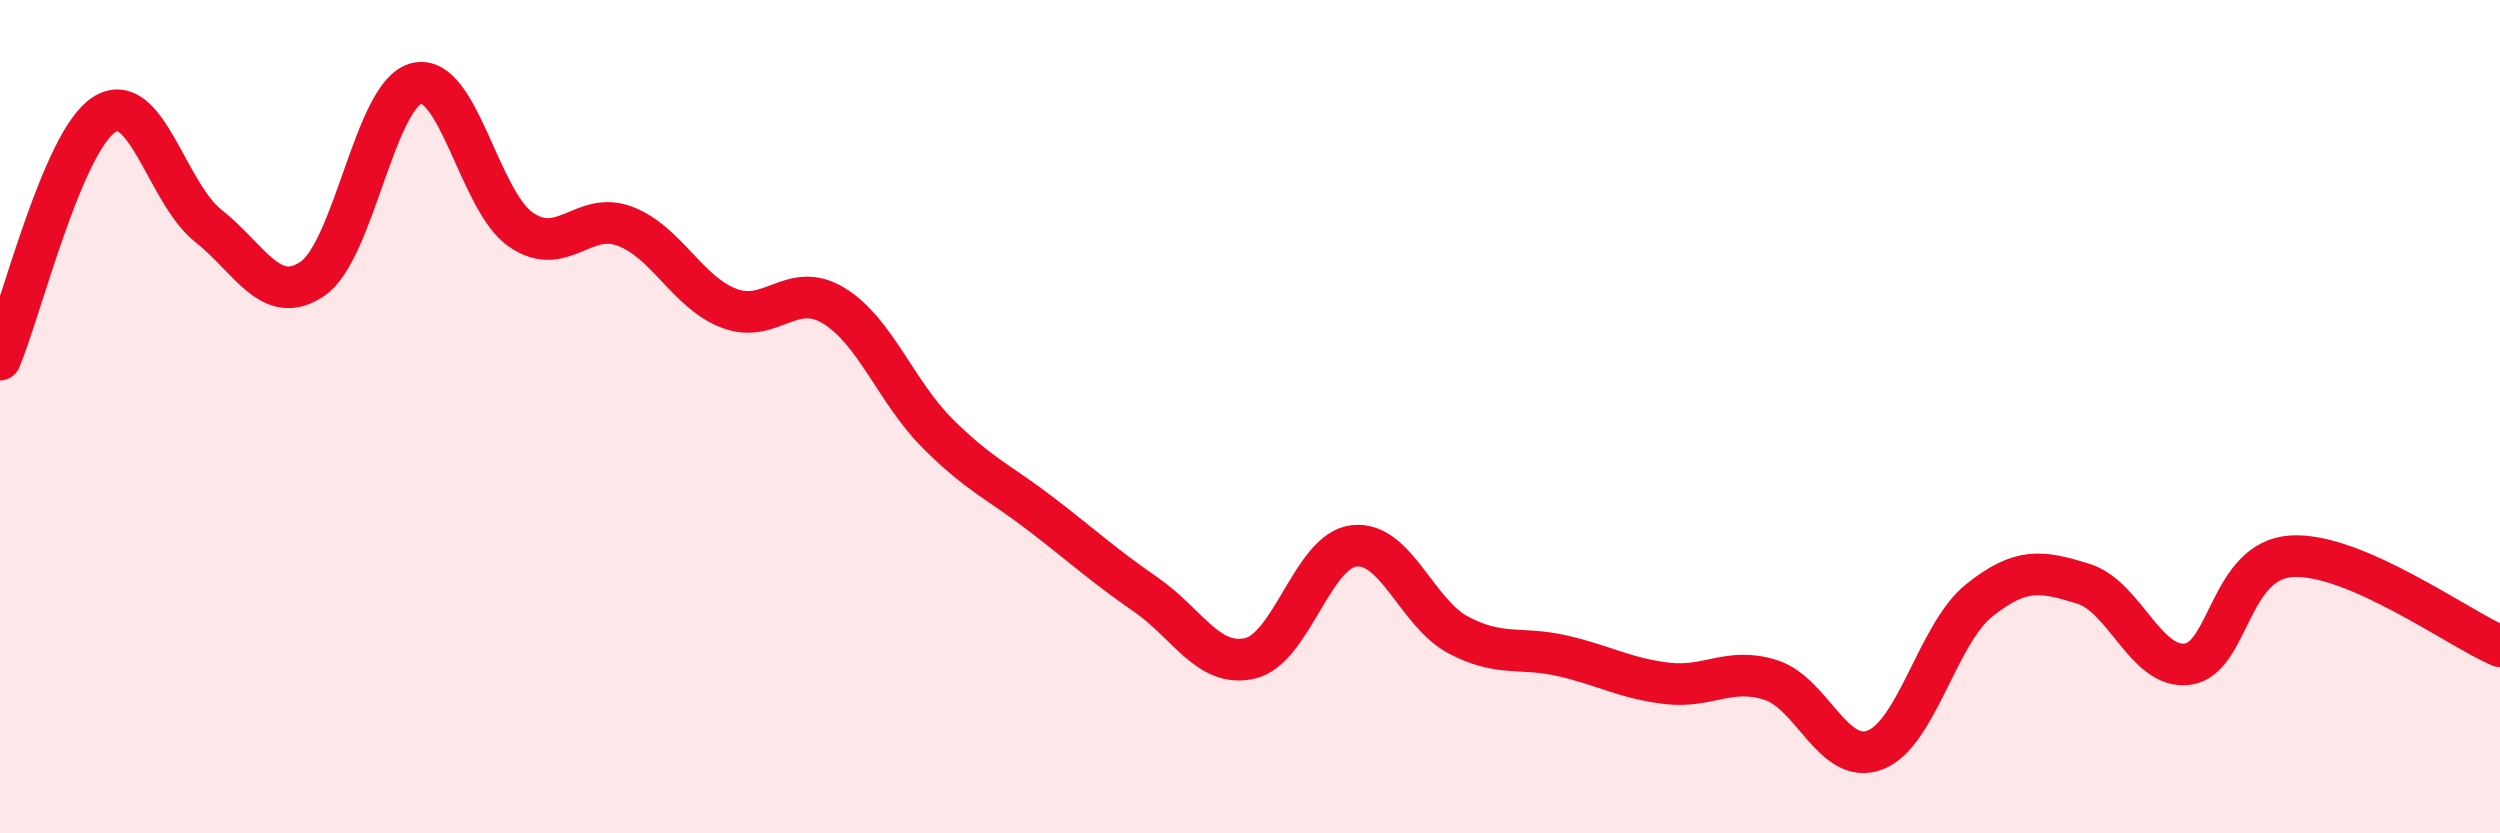 
    <svg width="60" height="20" viewBox="0 0 60 20" xmlns="http://www.w3.org/2000/svg">
      <path
        d="M 0,8.63 C 0.5,7.45 1.5,3.39 2.5,2.75 C 3.5,2.11 4,4.63 5,5.42 C 6,6.21 6.5,7.37 7.5,6.69 C 8.5,6.01 9,2.24 10,2 C 11,1.76 11.5,4.82 12.5,5.51 C 13.5,6.2 14,5.05 15,5.43 C 16,5.81 16.5,7.02 17.5,7.4 C 18.5,7.78 19,6.73 20,7.33 C 21,7.93 21.5,9.4 22.5,10.4 C 23.5,11.4 24,11.58 25,12.35 C 26,13.12 26.5,13.58 27.5,14.27 C 28.5,14.96 29,16.03 30,15.8 C 31,15.57 31.5,13.21 32.5,13.1 C 33.5,12.99 34,14.71 35,15.24 C 36,15.77 36.5,15.51 37.5,15.74 C 38.5,15.97 39,16.28 40,16.4 C 41,16.52 41.5,16 42.5,16.32 C 43.5,16.64 44,18.38 45,18 C 46,17.62 46.5,15.21 47.5,14.41 C 48.5,13.61 49,13.7 50,14.01 C 51,14.32 51.5,16.07 52.5,15.94 C 53.5,15.81 53.5,13.44 55,13.35 C 56.5,13.26 59,15.08 60,15.51L60 20L0 20Z"
        fill="#EB0A25"
        opacity="0.1"
        stroke-linecap="round"
        stroke-linejoin="round"
      />
      <path
        d="M 0,8.63 C 0.5,7.45 1.5,3.39 2.5,2.75 C 3.5,2.11 4,4.63 5,5.42 C 6,6.21 6.5,7.37 7.5,6.69 C 8.5,6.01 9,2.24 10,2 C 11,1.76 11.5,4.82 12.5,5.51 C 13.5,6.2 14,5.05 15,5.43 C 16,5.81 16.5,7.02 17.5,7.4 C 18.5,7.78 19,6.73 20,7.33 C 21,7.93 21.5,9.4 22.5,10.4 C 23.5,11.4 24,11.58 25,12.35 C 26,13.12 26.5,13.58 27.5,14.27 C 28.5,14.96 29,16.03 30,15.8 C 31,15.57 31.5,13.21 32.5,13.1 C 33.5,12.99 34,14.71 35,15.24 C 36,15.77 36.5,15.51 37.5,15.74 C 38.5,15.97 39,16.28 40,16.4 C 41,16.52 41.5,16 42.5,16.32 C 43.5,16.64 44,18.38 45,18 C 46,17.62 46.5,15.21 47.5,14.41 C 48.5,13.61 49,13.7 50,14.01 C 51,14.32 51.5,16.07 52.5,15.94 C 53.5,15.81 53.5,13.44 55,13.35 C 56.5,13.26 59,15.08 60,15.51"
        stroke="#EB0A25"
        stroke-width="1"
        fill="none"
        stroke-linecap="round"
        stroke-linejoin="round"
      />
    </svg>
  